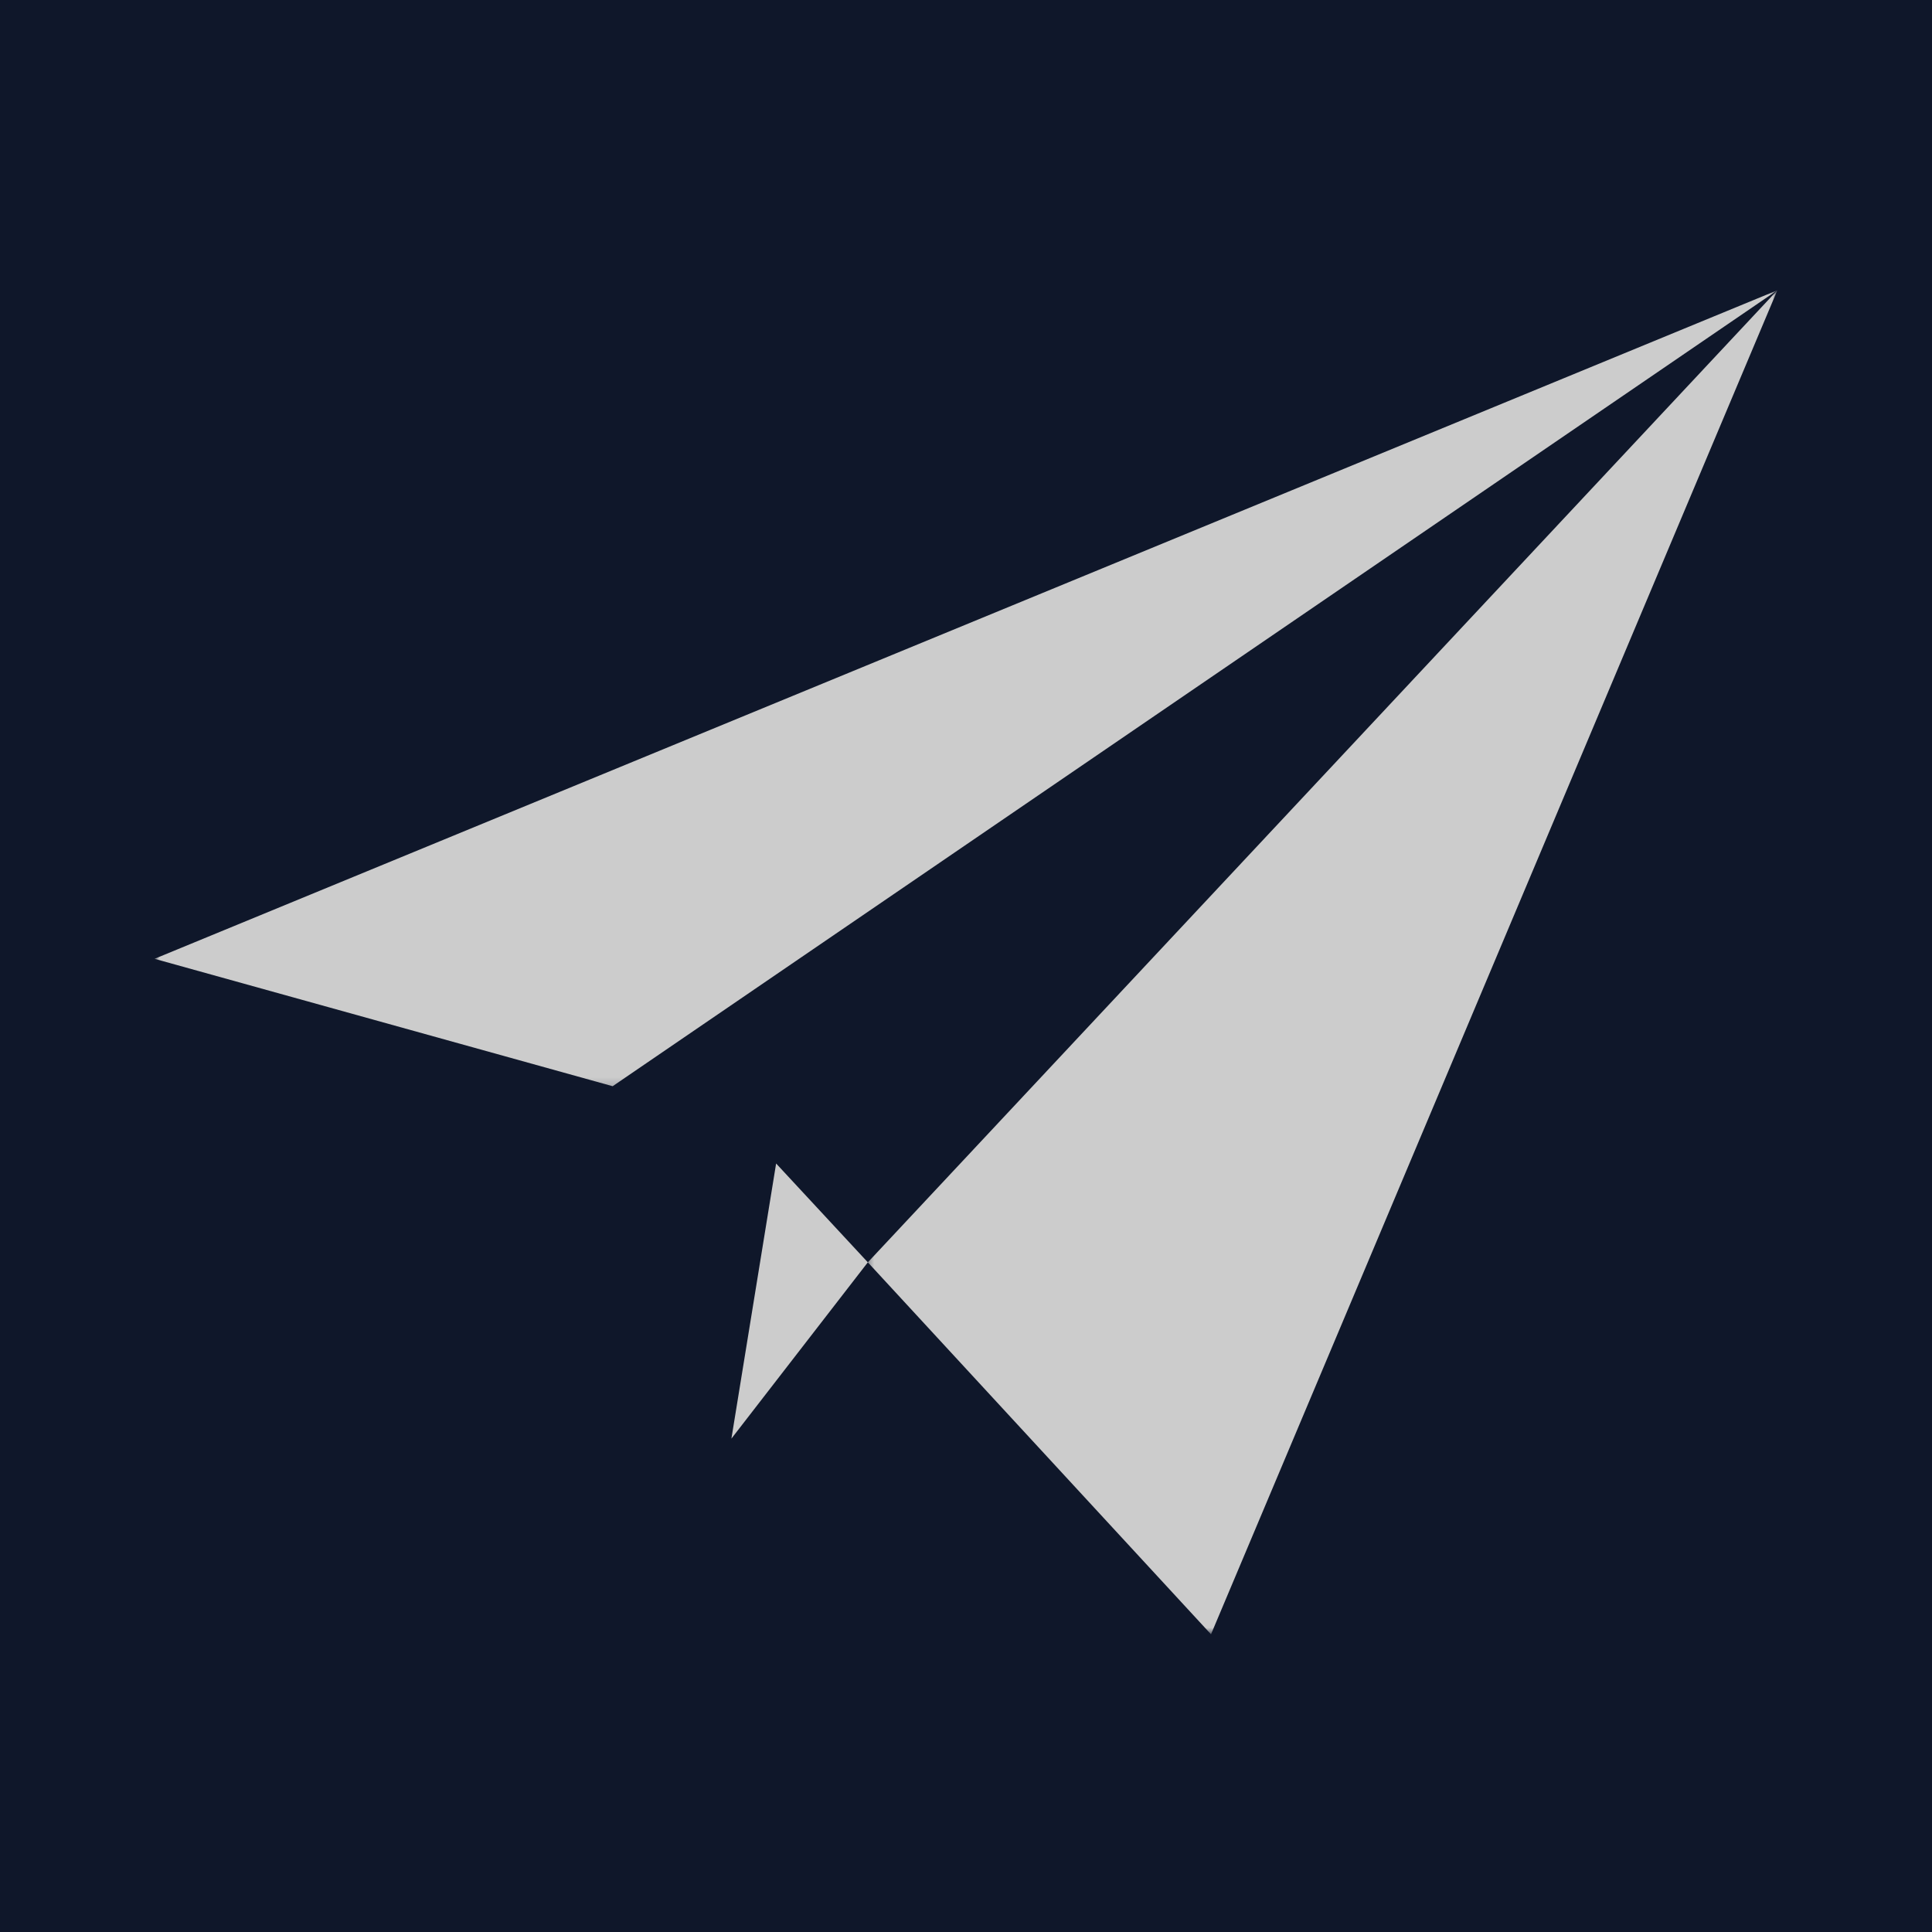 <svg width="200" height="200" viewBox="0 0 200 200" fill="none" xmlns="http://www.w3.org/2000/svg">
<rect width="200" height="200" fill="#0F172A"/>
<mask id="mask0_721_4" style="mask-type:luminance" maskUnits="userSpaceOnUse" x="89" y="30" width="95" height="140">
<path d="M89.472 30H184V169.104H89.472V30Z" fill="white"/>
</mask>
<g mask="url(#mask0_721_4)">
<path d="M89.838 130.676L125.363 169.183L183.991 30.047L89.838 130.676Z" fill="#CCCCCC"/>
</g>
<mask id="mask1_721_4" style="mask-type:luminance" maskUnits="userSpaceOnUse" x="16" y="30" width="168" height="83">
<path d="M16 30H184V112.831H16V30Z" fill="white"/>
</mask>
<g mask="url(#mask1_721_4)">
<path d="M15.997 99.255L63.422 112.444L183.991 30.047L15.997 99.255Z" fill="#CCCCCC"/>
</g>
<path d="M75.715 148.926L89.837 130.676L80.344 120.445L75.715 148.926Z" fill="#CCCCCC"/>
</svg>

